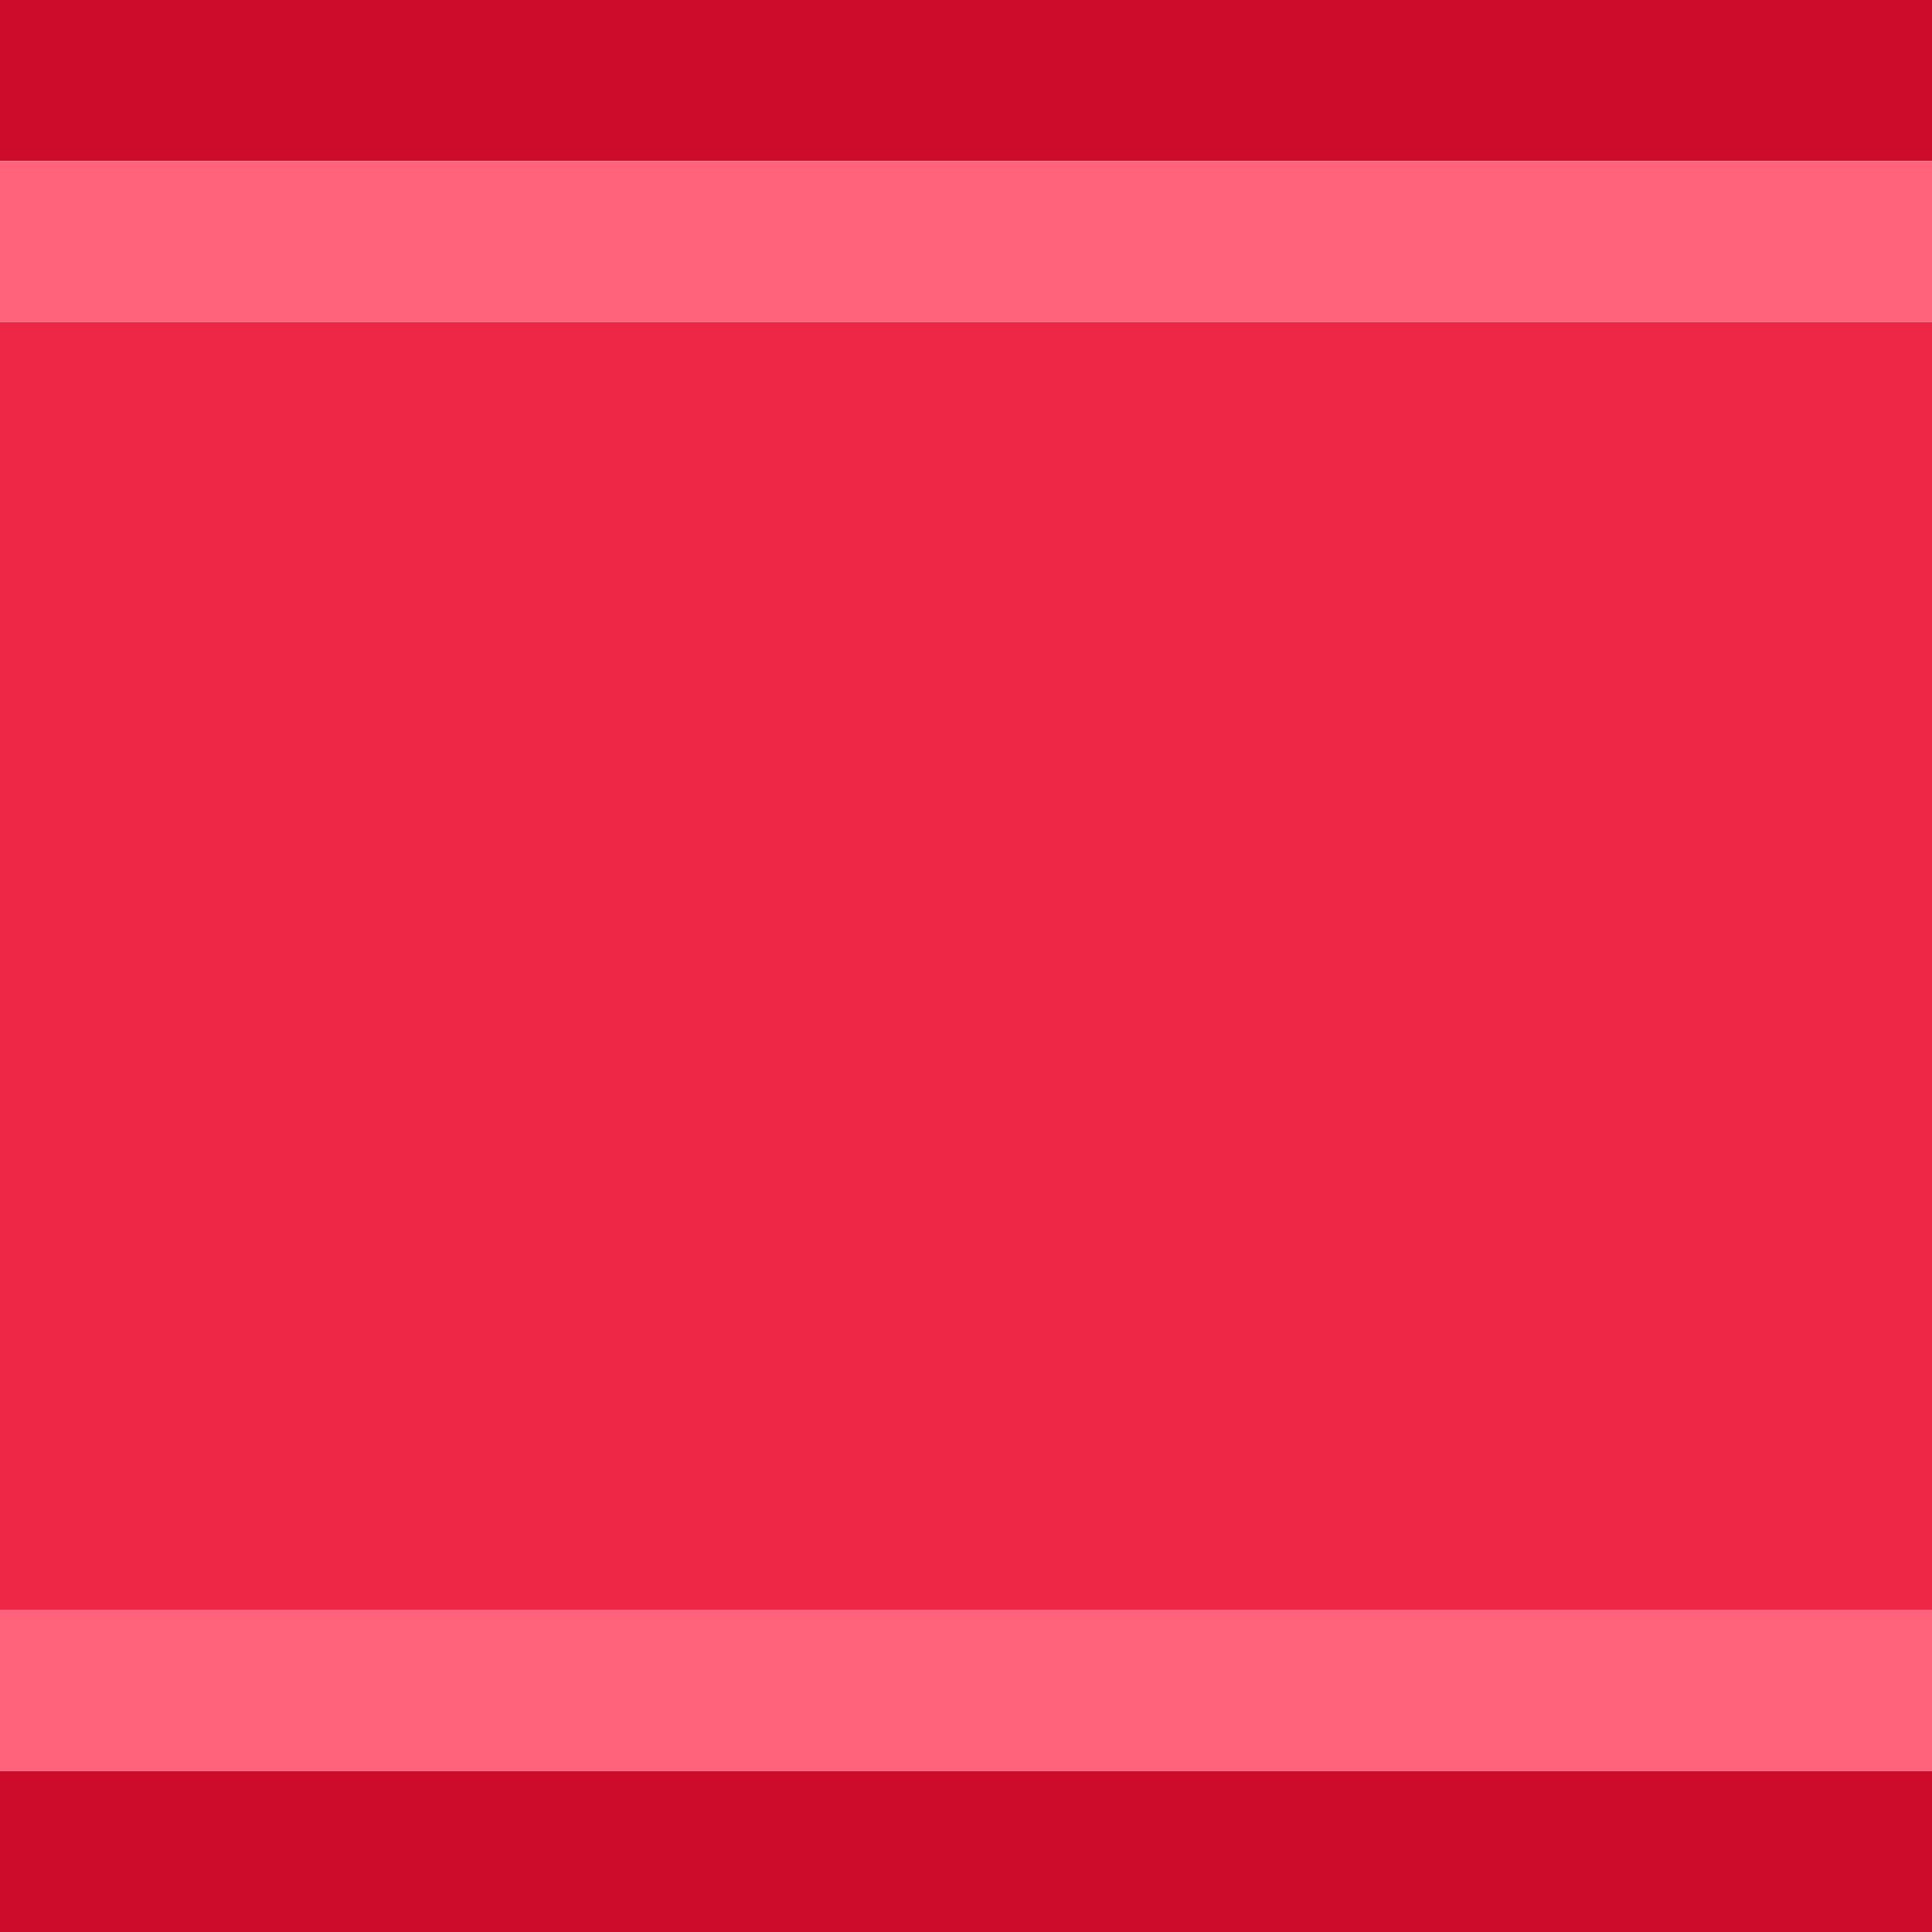 <svg width="24" height="24" xmlns="http://www.w3.org/2000/svg" xmlns:xlink="http://www.w3.org/1999/xlink">
  <defs/>
  <g>
    <path stroke="none" fill="#CD0B2A" d="M24 2 L0 2 0 0 24 0 24 2 M24 22 L24 24 0 24 0 22 24 22"/>
    <path stroke="none" fill="#FF627B" d="M24 22 L0 22 0 20 24 20 24 22 M24 2 L24 4 0 4 0 2 24 2"/>
    <path stroke="none" fill="#EE2747" d="M0 4 L24 4 24 20 0 20 0 4"/>
  </g>
</svg>